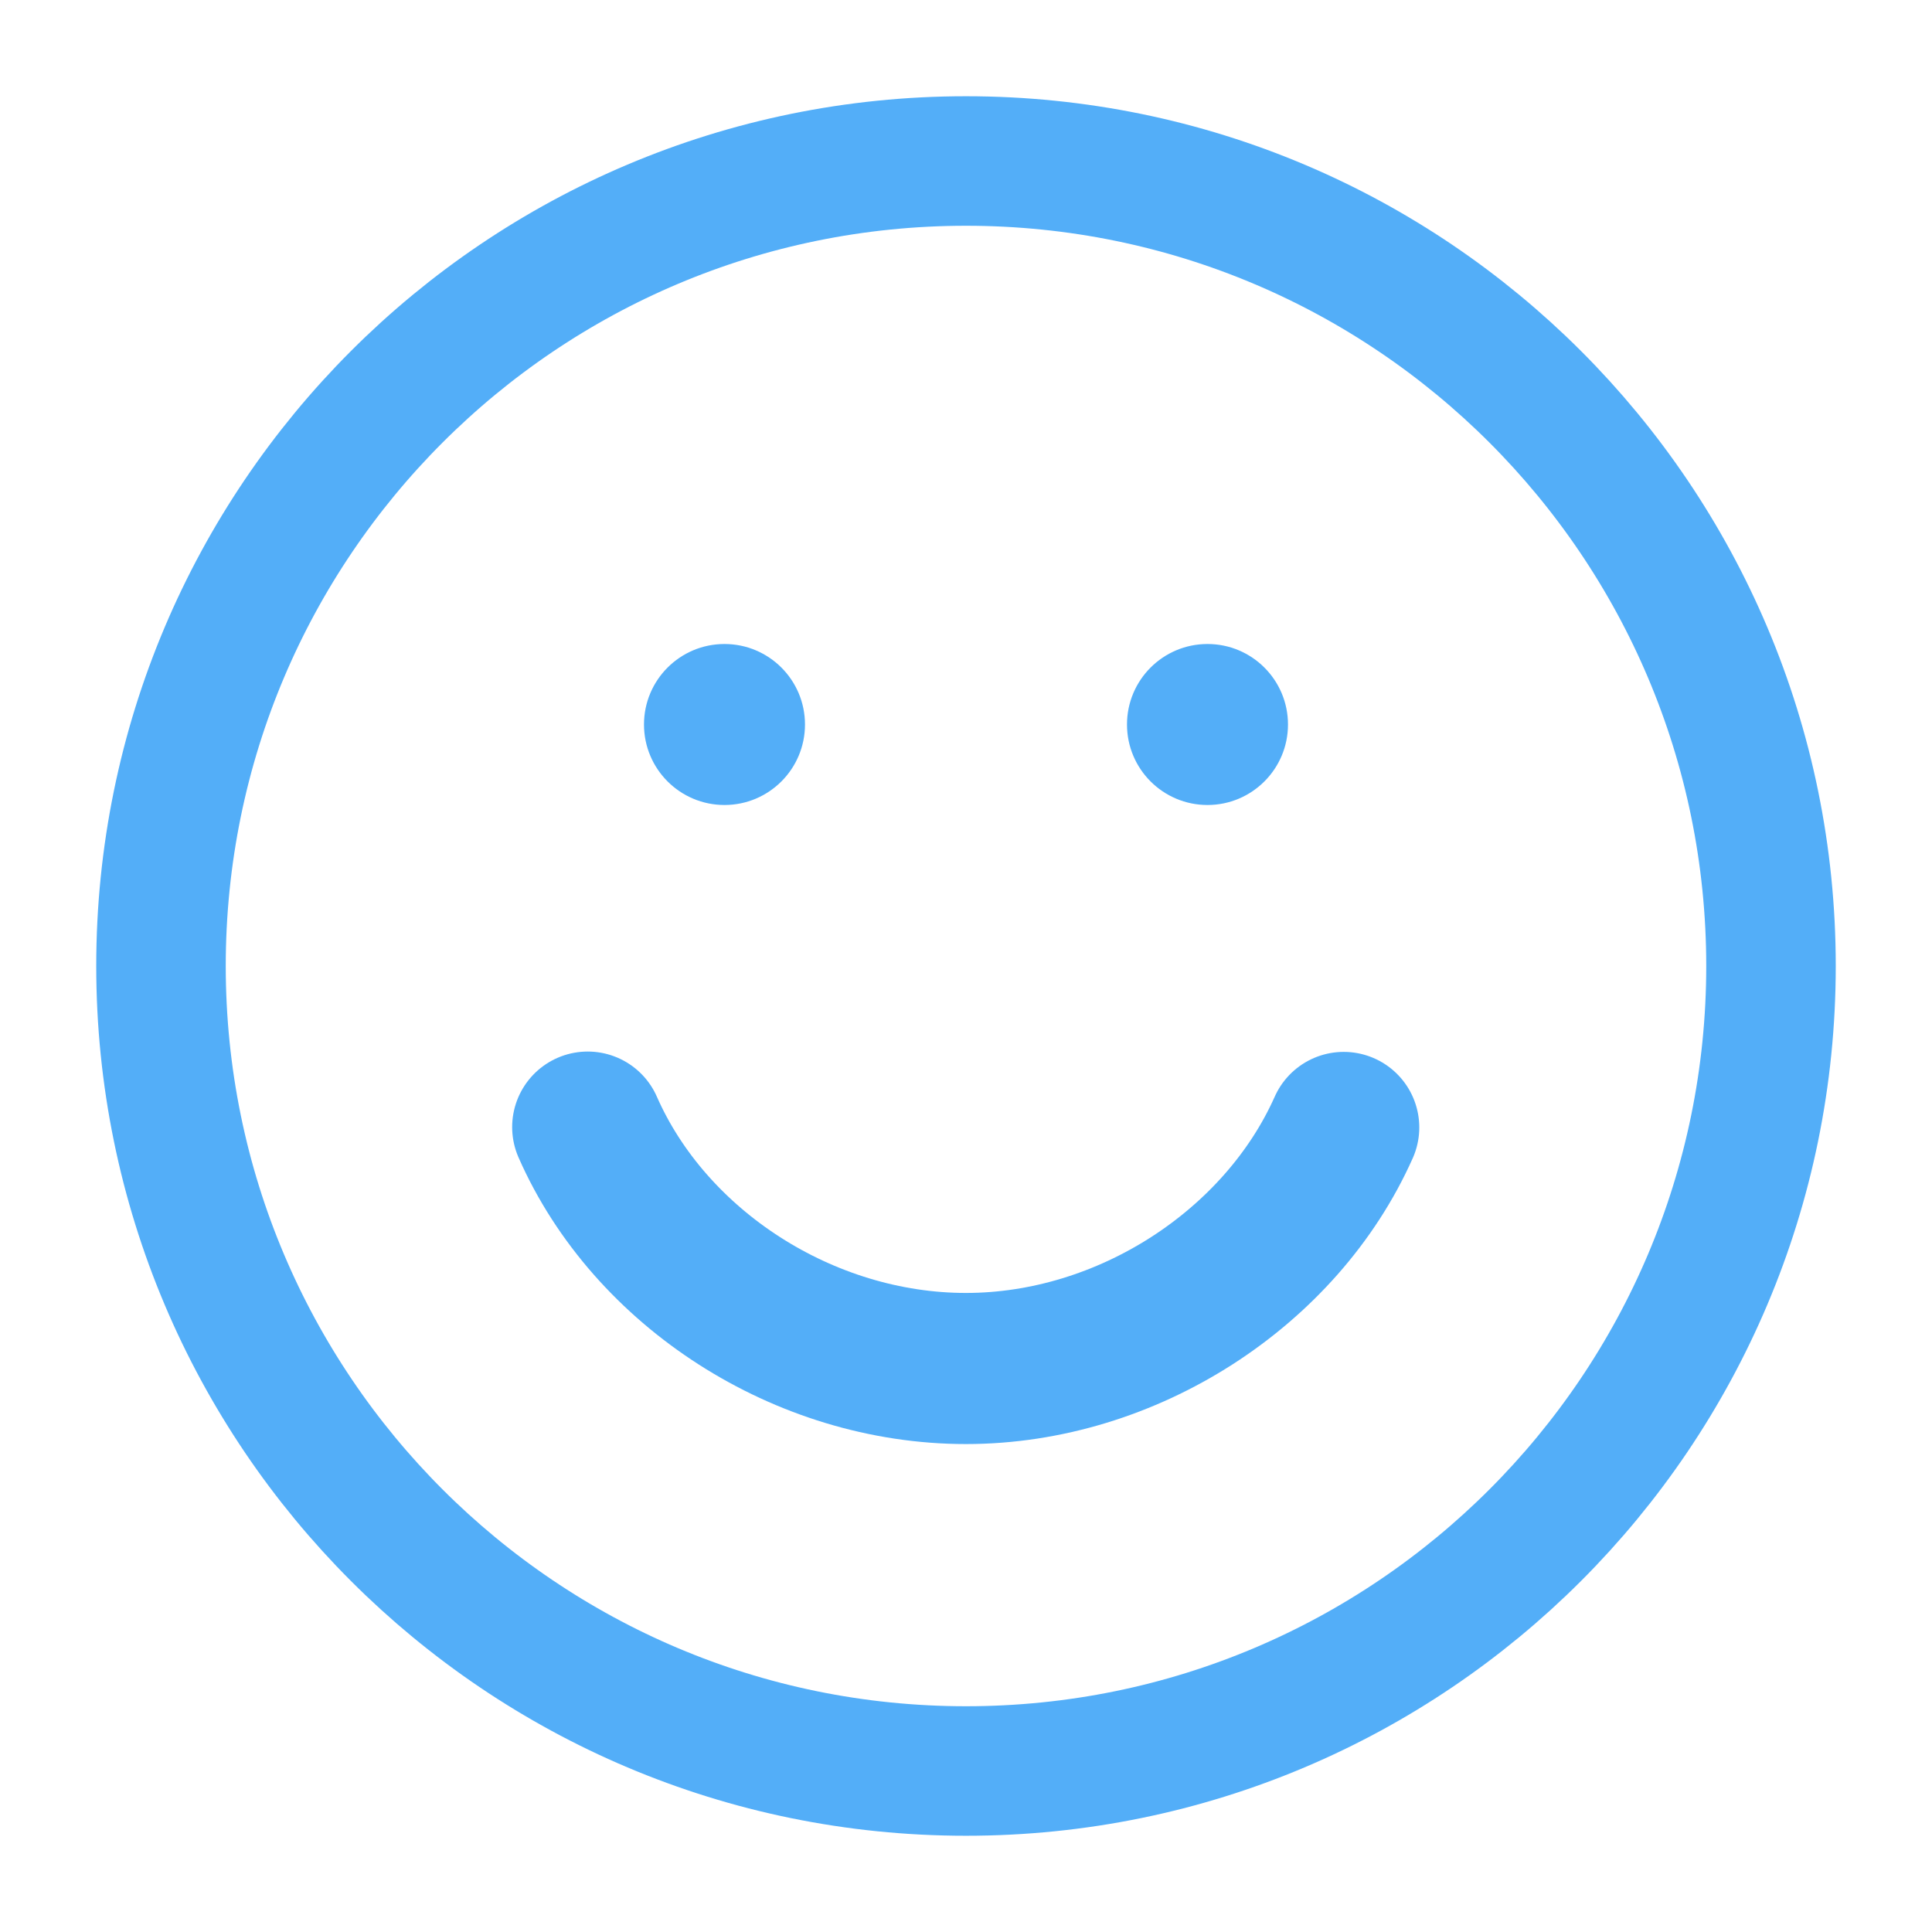 <svg width="212" height="212" viewBox="0 0 212 212" fill="none" xmlns="http://www.w3.org/2000/svg">
<path d="M64.49 123.677C71.313 139.194 88.226 150.167 105.994 150.167C123.686 150.167 140.566 139.166 147.448 123.715" stroke="#53AEF8" stroke-width="16.581" stroke-linecap="round" stroke-linejoin="round"/>
<circle cx="79.499" cy="79.5" r="8.833" fill="#53AEF8"/>
<circle cx="132.499" cy="79.5" r="8.833" fill="#53AEF8"/>
<path d="M105.999 194.333C154.785 194.333 194.333 154.785 194.333 106C194.333 57.215 154.785 17.667 105.999 17.667C57.214 17.667 17.666 57.215 17.666 106C17.666 154.785 57.214 194.333 105.999 194.333Z" stroke="#53AEF8" stroke-width="14.212" stroke-linecap="round" stroke-linejoin="round"/>
</svg>

